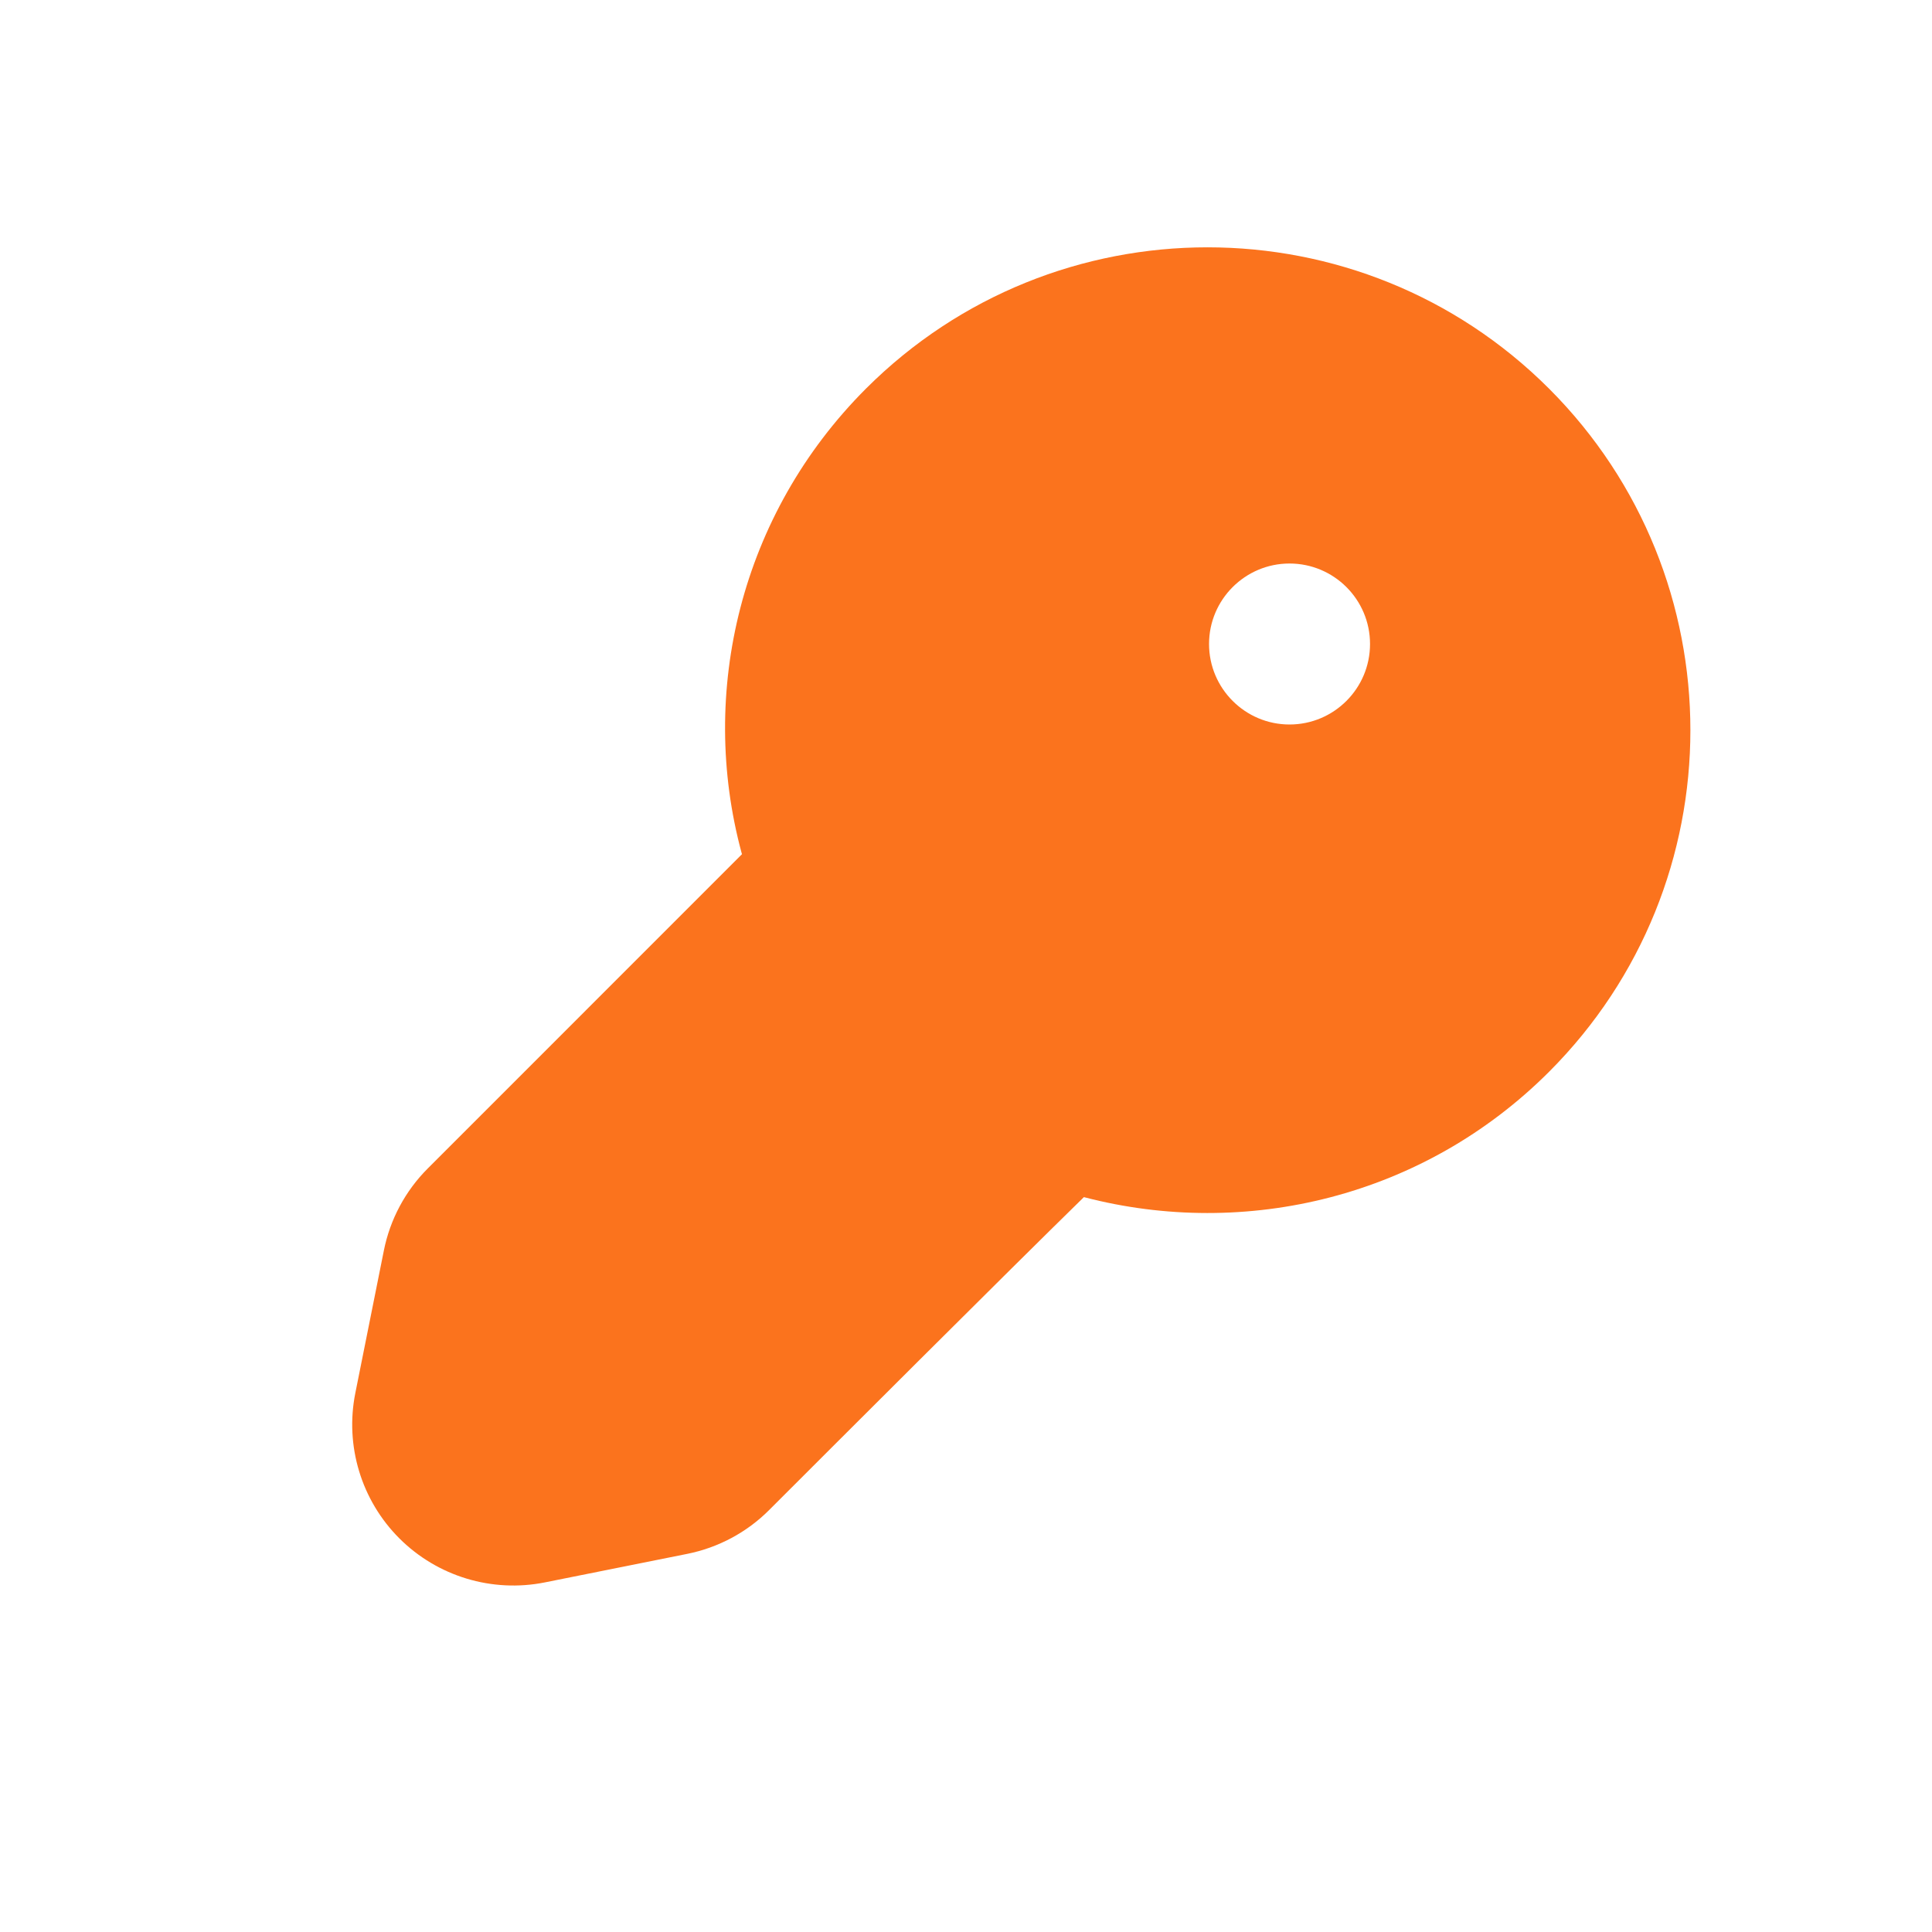 <svg width="40" height="40" viewBox="0 0 40 40" fill="none" xmlns="http://www.w3.org/2000/svg">
<path fill-rule="evenodd" clip-rule="evenodd" d="M15.362 17.685L8.858 24.19C8.392 24.655 8.075 25.248 7.947 25.893L7.357 28.84C7.138 29.932 7.48 31.062 8.268 31.85C9.057 32.638 10.187 32.98 11.28 32.762L14.225 32.172C14.87 32.043 15.463 31.727 15.928 31.26C17.1 30.088 20.852 26.338 22.438 24.788L22.44 24.785L22.448 24.787C25.79 25.658 29.472 24.79 32.072 22.19C35.973 18.287 35.973 11.95 32.072 8.047C28.168 4.145 21.832 4.145 17.928 8.047C15.325 10.652 14.458 14.338 15.353 17.655L15.362 17.685ZM28.365 13.333C28.365 14.253 27.618 15 26.698 15C25.78 15 25.032 14.253 25.032 13.333C25.032 12.413 25.78 11.667 26.698 11.667C27.618 11.667 28.365 12.413 28.365 13.333Z" fill="#FB731D"/>
</svg>
